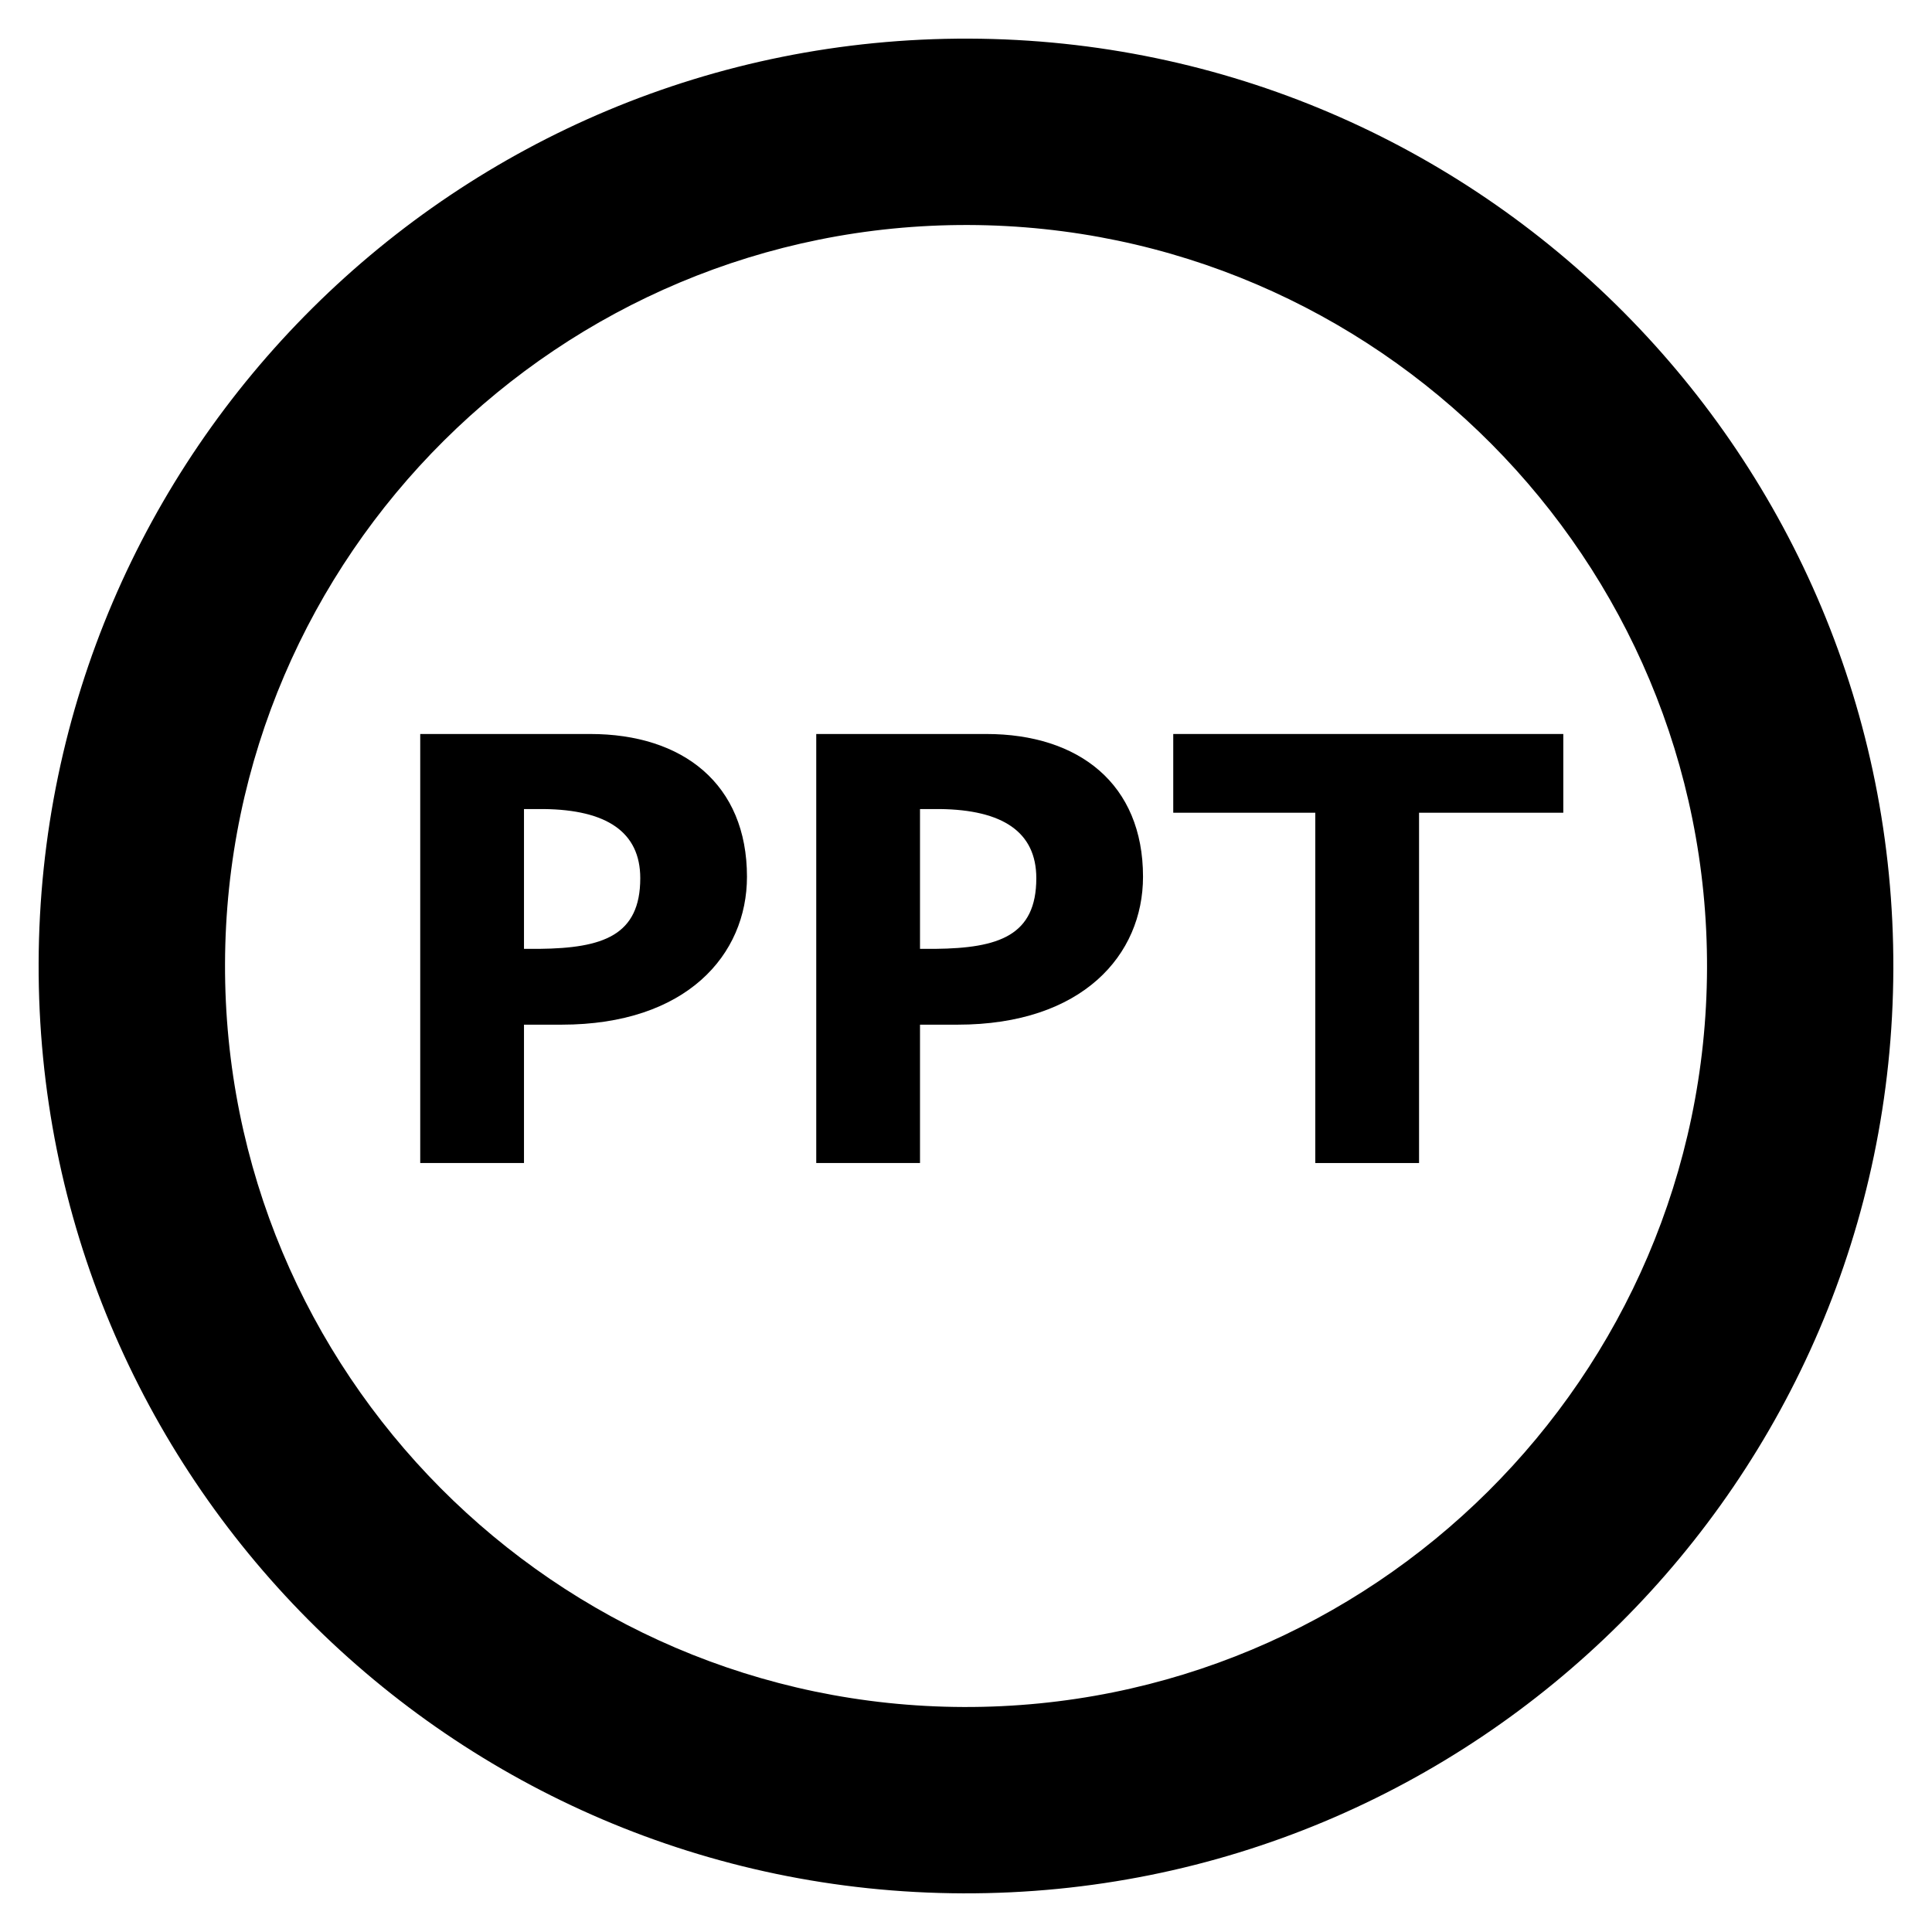 <?xml version="1.0" encoding="utf-8"?>
<!-- Generator: Adobe Illustrator 16.0.0, SVG Export Plug-In . SVG Version: 6.00 Build 0)  -->
<!DOCTYPE svg PUBLIC "-//W3C//DTD SVG 1.1//EN" "http://www.w3.org/Graphics/SVG/1.1/DTD/svg11.dtd">
<svg version="1.1" id="Layer_1" xmlns="http://www.w3.org/2000/svg" xmlns:xlink="http://www.w3.org/1999/xlink" x="0px" y="0px"
	 width="70.866px" height="70.866px" viewBox="0 0 70.866 70.866" enable-background="new 0 0 70.866 70.866" xml:space="preserve">
<g>
	<defs>
		<rect id="SVGID_1_" width="70.866" height="70.866"/>
	</defs>
	<clipPath id="SVGID_2_">
		<use xlink:href="#SVGID_1_"  overflow="visible"/>
	</clipPath>
	<path clip-path="url(#SVGID_2_)" d="M35.542,1.417C16.757,1.358,1.478,16.538,1.417,35.324
		C1.354,54.106,16.539,69.388,35.322,69.448c18.785,0.062,34.066-15.122,34.126-33.905C69.51,16.758,54.328,1.479,35.542,1.417
		 M35.345,62.613C20.355,62.564,8.205,50.335,8.254,35.347C8.299,20.358,20.532,8.208,35.519,8.253
		c14.99,0.049,27.143,12.278,27.095,27.268C62.564,50.51,50.335,62.661,35.345,62.613"/>
	<path clip-path="url(#SVGID_2_)" d="M15.414,26.923h6.235c3.402,0,5.75,1.835,5.75,5.236c0,2.861-2.214,5.426-6.803,5.426H19.22
		v5.075h-3.806V26.923z M19.22,29.676v5.128h0.567c2.321-0.026,3.698-0.485,3.698-2.591c0-1.701-1.242-2.51-3.536-2.537H19.22z"/>
	<path clip-path="url(#SVGID_2_)" d="M29.94,26.923h6.236c3.401,0,5.75,1.835,5.75,5.236c0,2.861-2.214,5.426-6.804,5.426h-1.376
		v5.075H29.94V26.923z M33.746,29.676v5.128h0.567c2.322-0.026,3.699-0.485,3.699-2.591c0-1.701-1.242-2.51-3.537-2.537H33.746z"/>
	<polygon clip-path="url(#SVGID_2_)" points="43.035,26.923 57.342,26.923 57.342,29.811 52.051,29.811 52.051,42.66 48.245,42.66 
		48.245,29.811 43.035,29.811 	"/>
</g>
</svg>
